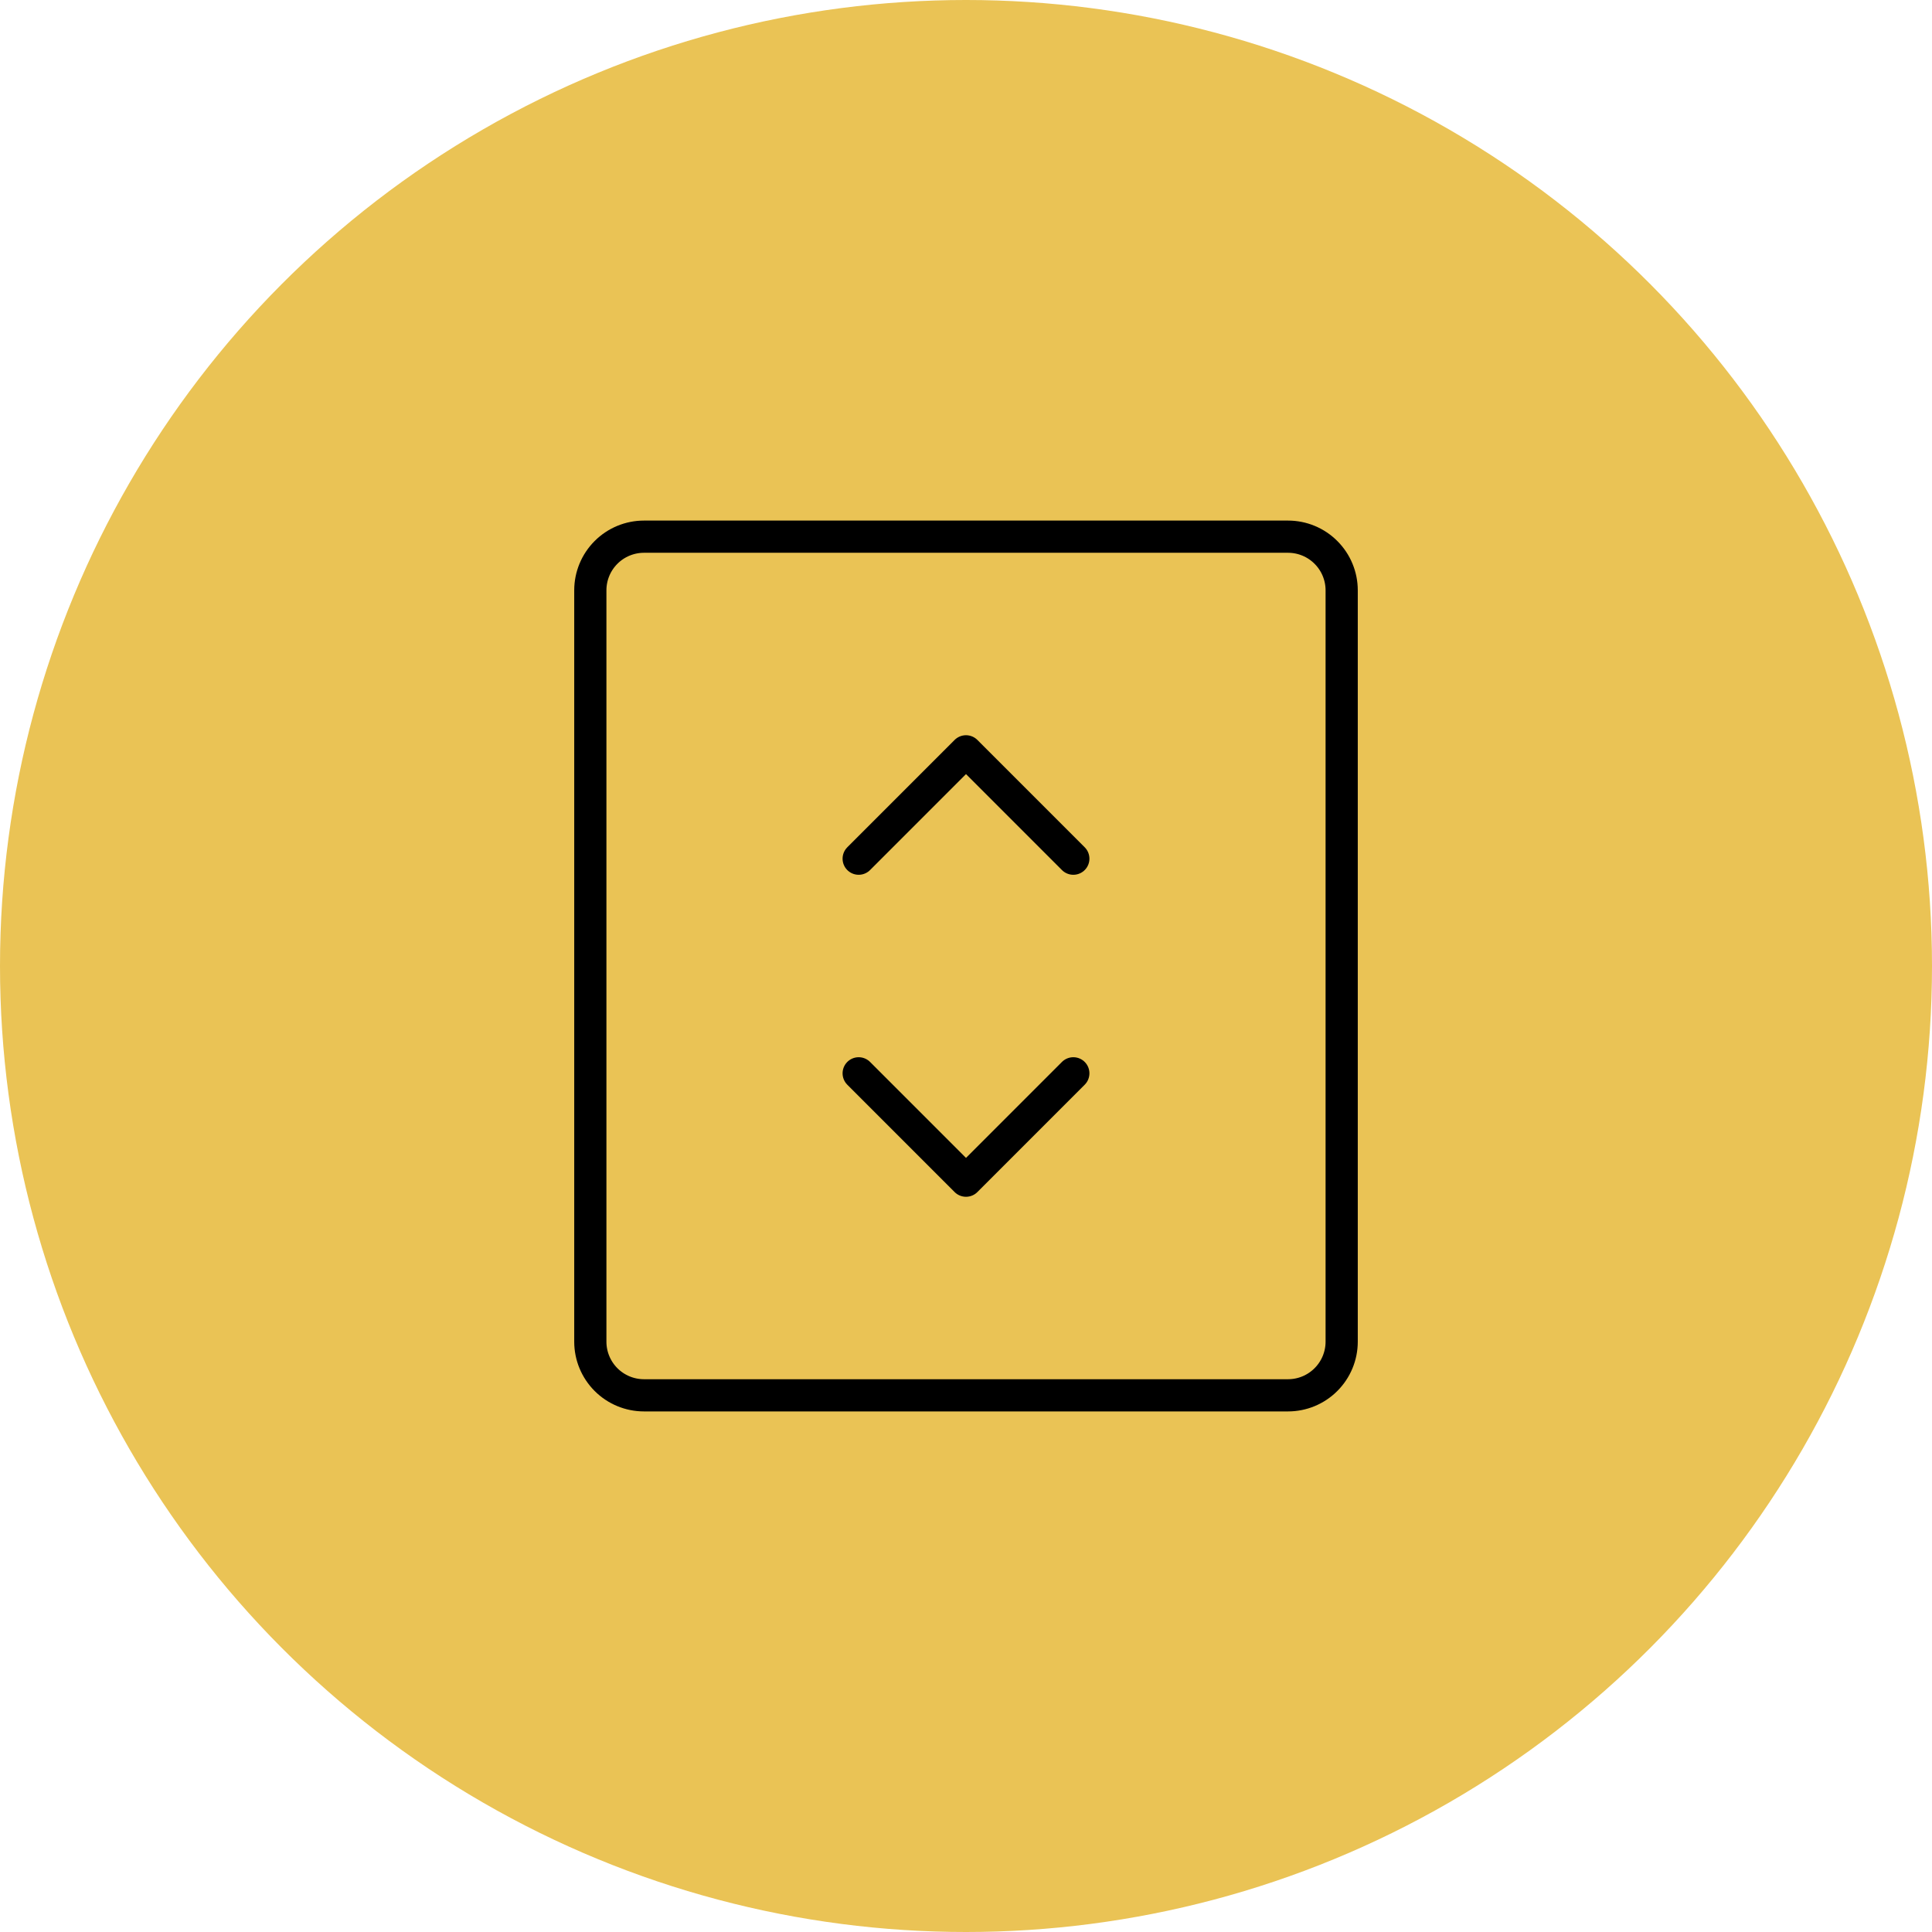 <svg xmlns="http://www.w3.org/2000/svg" width="60" height="60" viewBox="0 0 60 60" fill="none"><g style="mix-blend-mode:multiply"><circle cx="30" cy="30" r="30" fill="#EAC355"></circle></g><path d="M18.333 18.333C18.333 17.891 18.509 17.467 18.821 17.155C19.134 16.842 19.558 16.667 20 16.667H40C40.442 16.667 40.866 16.842 41.178 17.155C41.491 17.467 41.667 17.891 41.667 18.333V41.667C41.667 42.109 41.491 42.533 41.178 42.845C40.866 43.158 40.442 43.333 40 43.333H20C19.558 43.333 19.134 43.158 18.821 42.845C18.509 42.533 18.333 42.109 18.333 41.667V18.333Z" stroke="black" stroke-linecap="round" stroke-linejoin="round"></path><path d="M26.667 26.667L30 23.333L33.333 26.667" stroke="black" stroke-linecap="round" stroke-linejoin="round"></path><path d="M26.667 33.333L30 36.667L33.333 33.333" stroke="black" stroke-linecap="round" stroke-linejoin="round"></path></svg>
